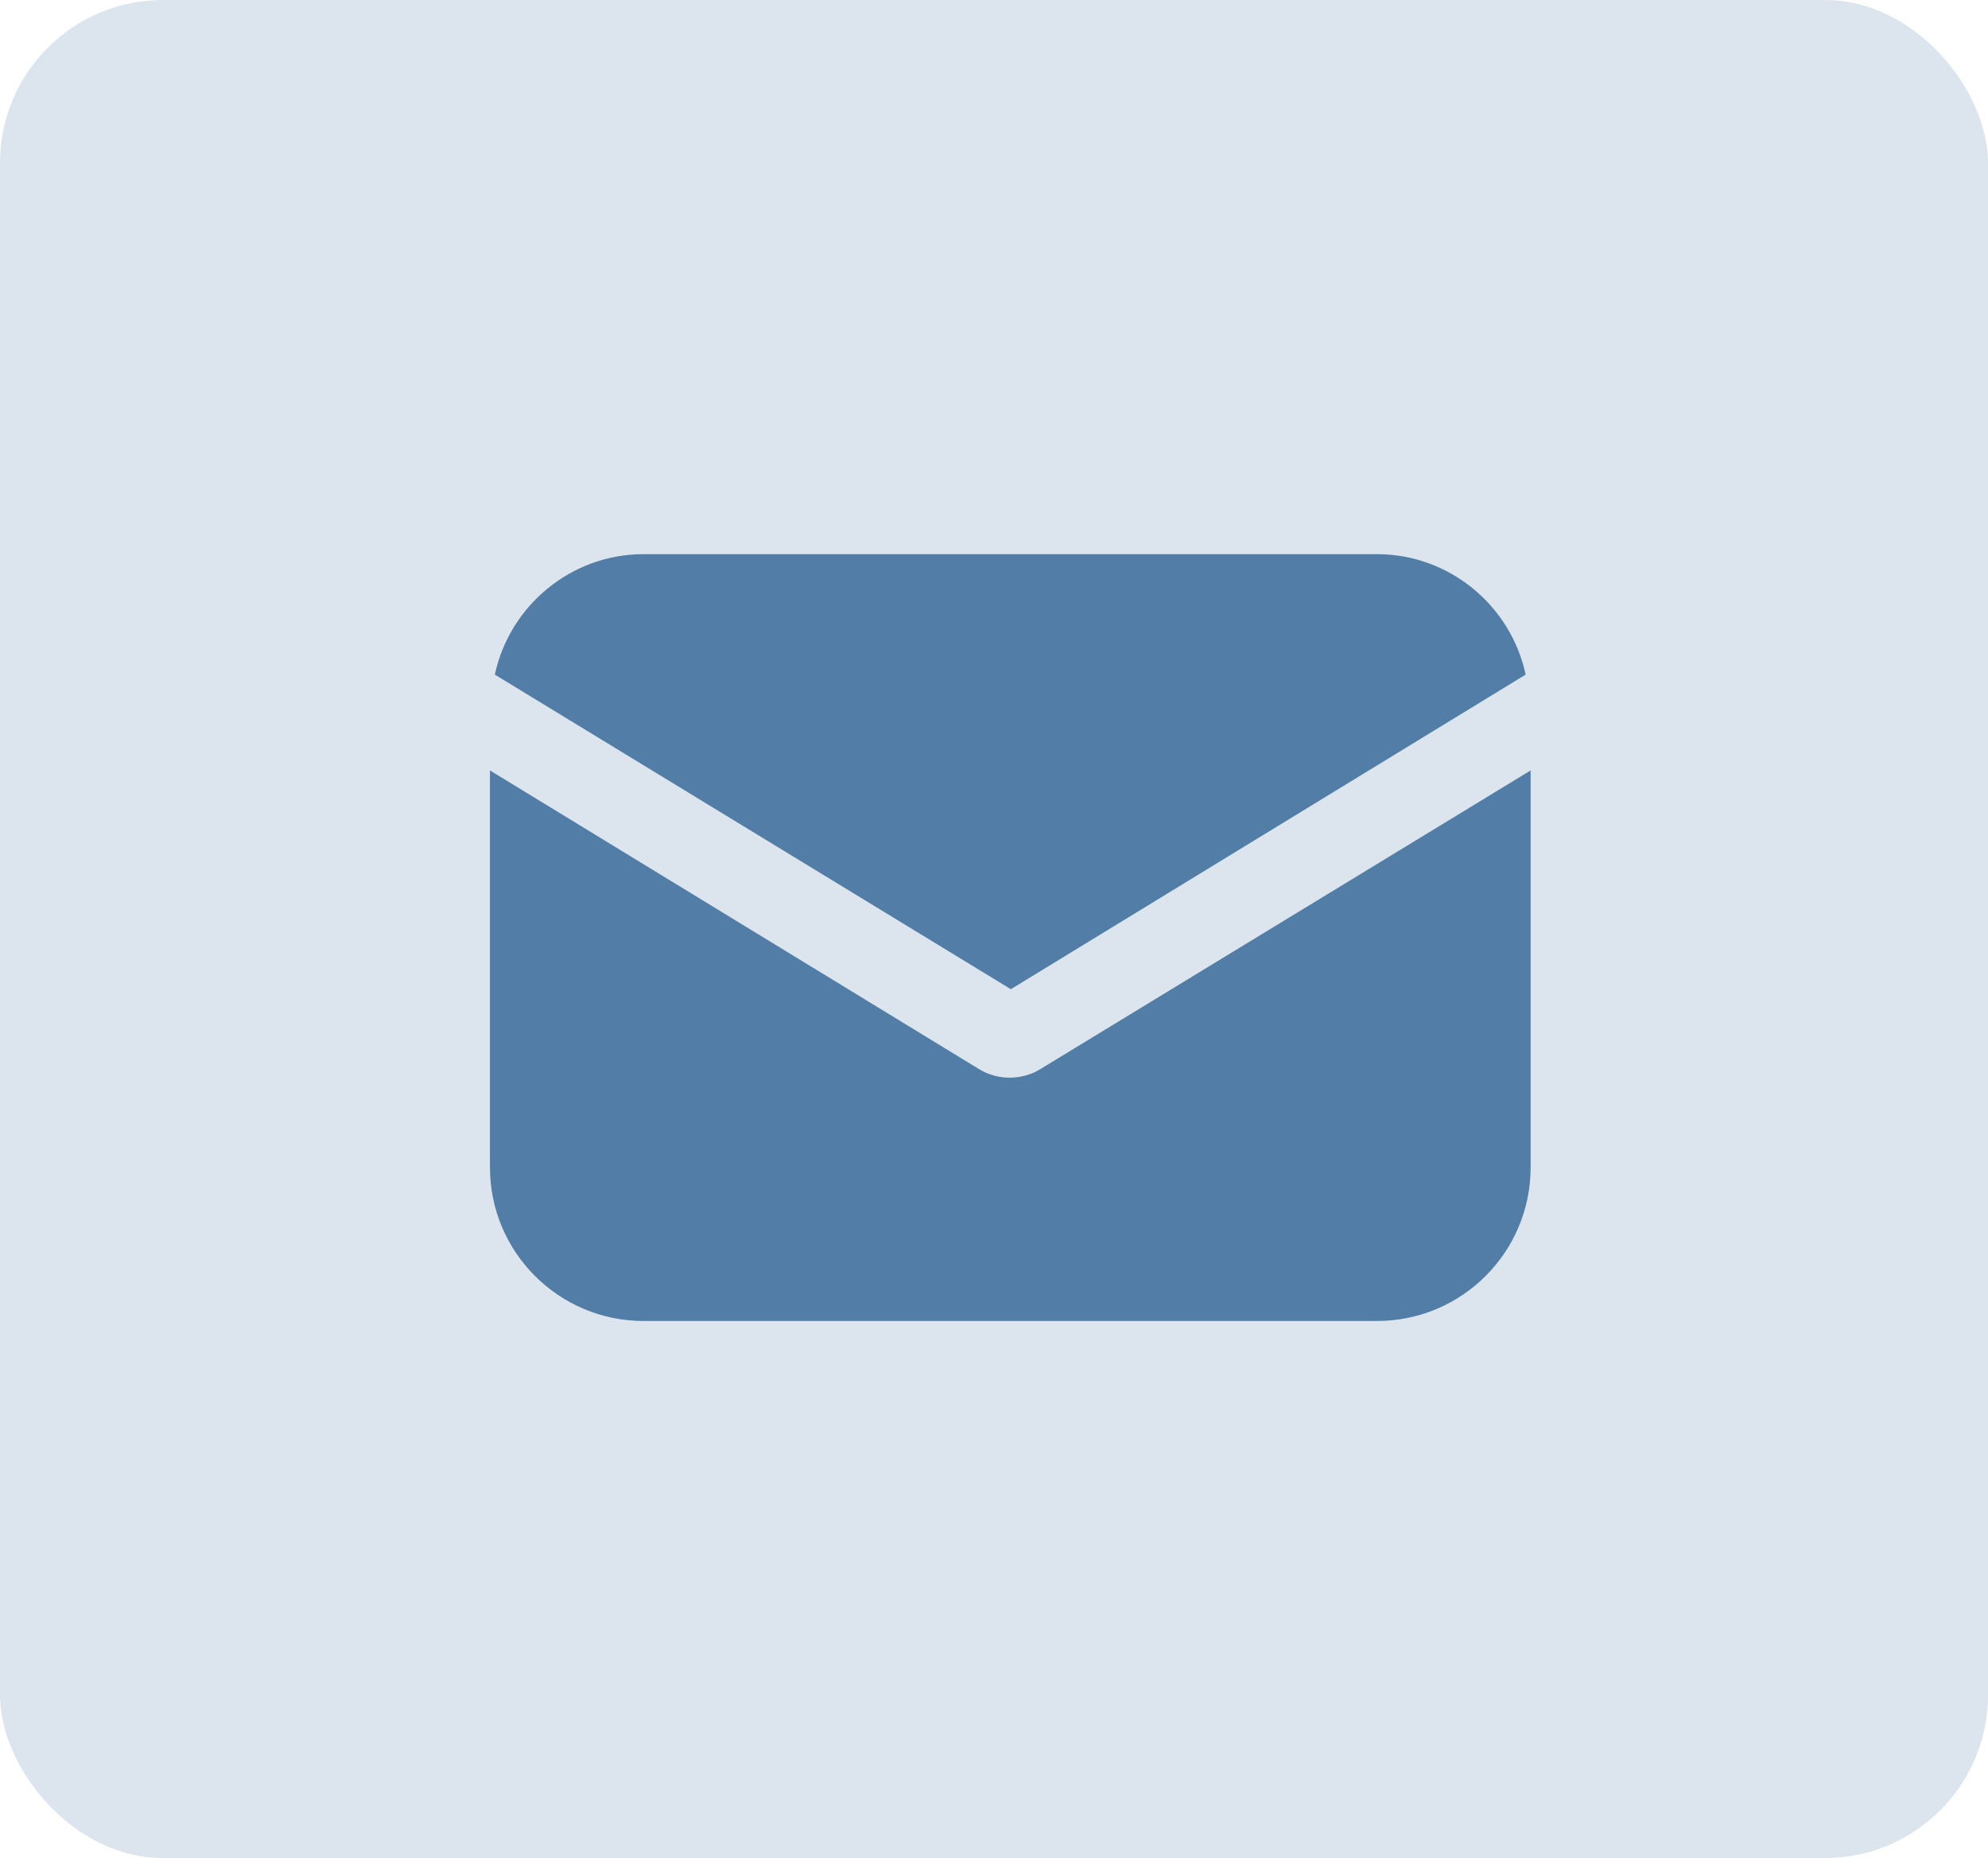 <?xml version="1.0" encoding="UTF-8"?> <svg xmlns="http://www.w3.org/2000/svg" width="61" height="57" viewBox="0 0 61 57" fill="none"><rect width="61" height="57" rx="5" fill="rgba(81, 125, 166, 0.2)"></rect><path d="M31.924 32.796C31.622 32.984 31.283 33.06 30.981 33.06C30.68 33.06 30.34 32.984 30.039 32.796L15.034 23.635V35.812C15.034 38.413 17.145 40.524 19.747 40.524H42.253C44.855 40.524 46.966 38.413 46.966 35.812V23.635L31.924 32.796Z" fill="rgb(81, 125, 166)"></path><path d="M42.252 17H19.745C17.521 17 15.636 18.583 15.184 20.695L31.017 30.346L46.813 20.695C46.361 18.583 44.476 17 42.252 17Z" fill="rgb(81, 125, 166)"></path></svg> 
